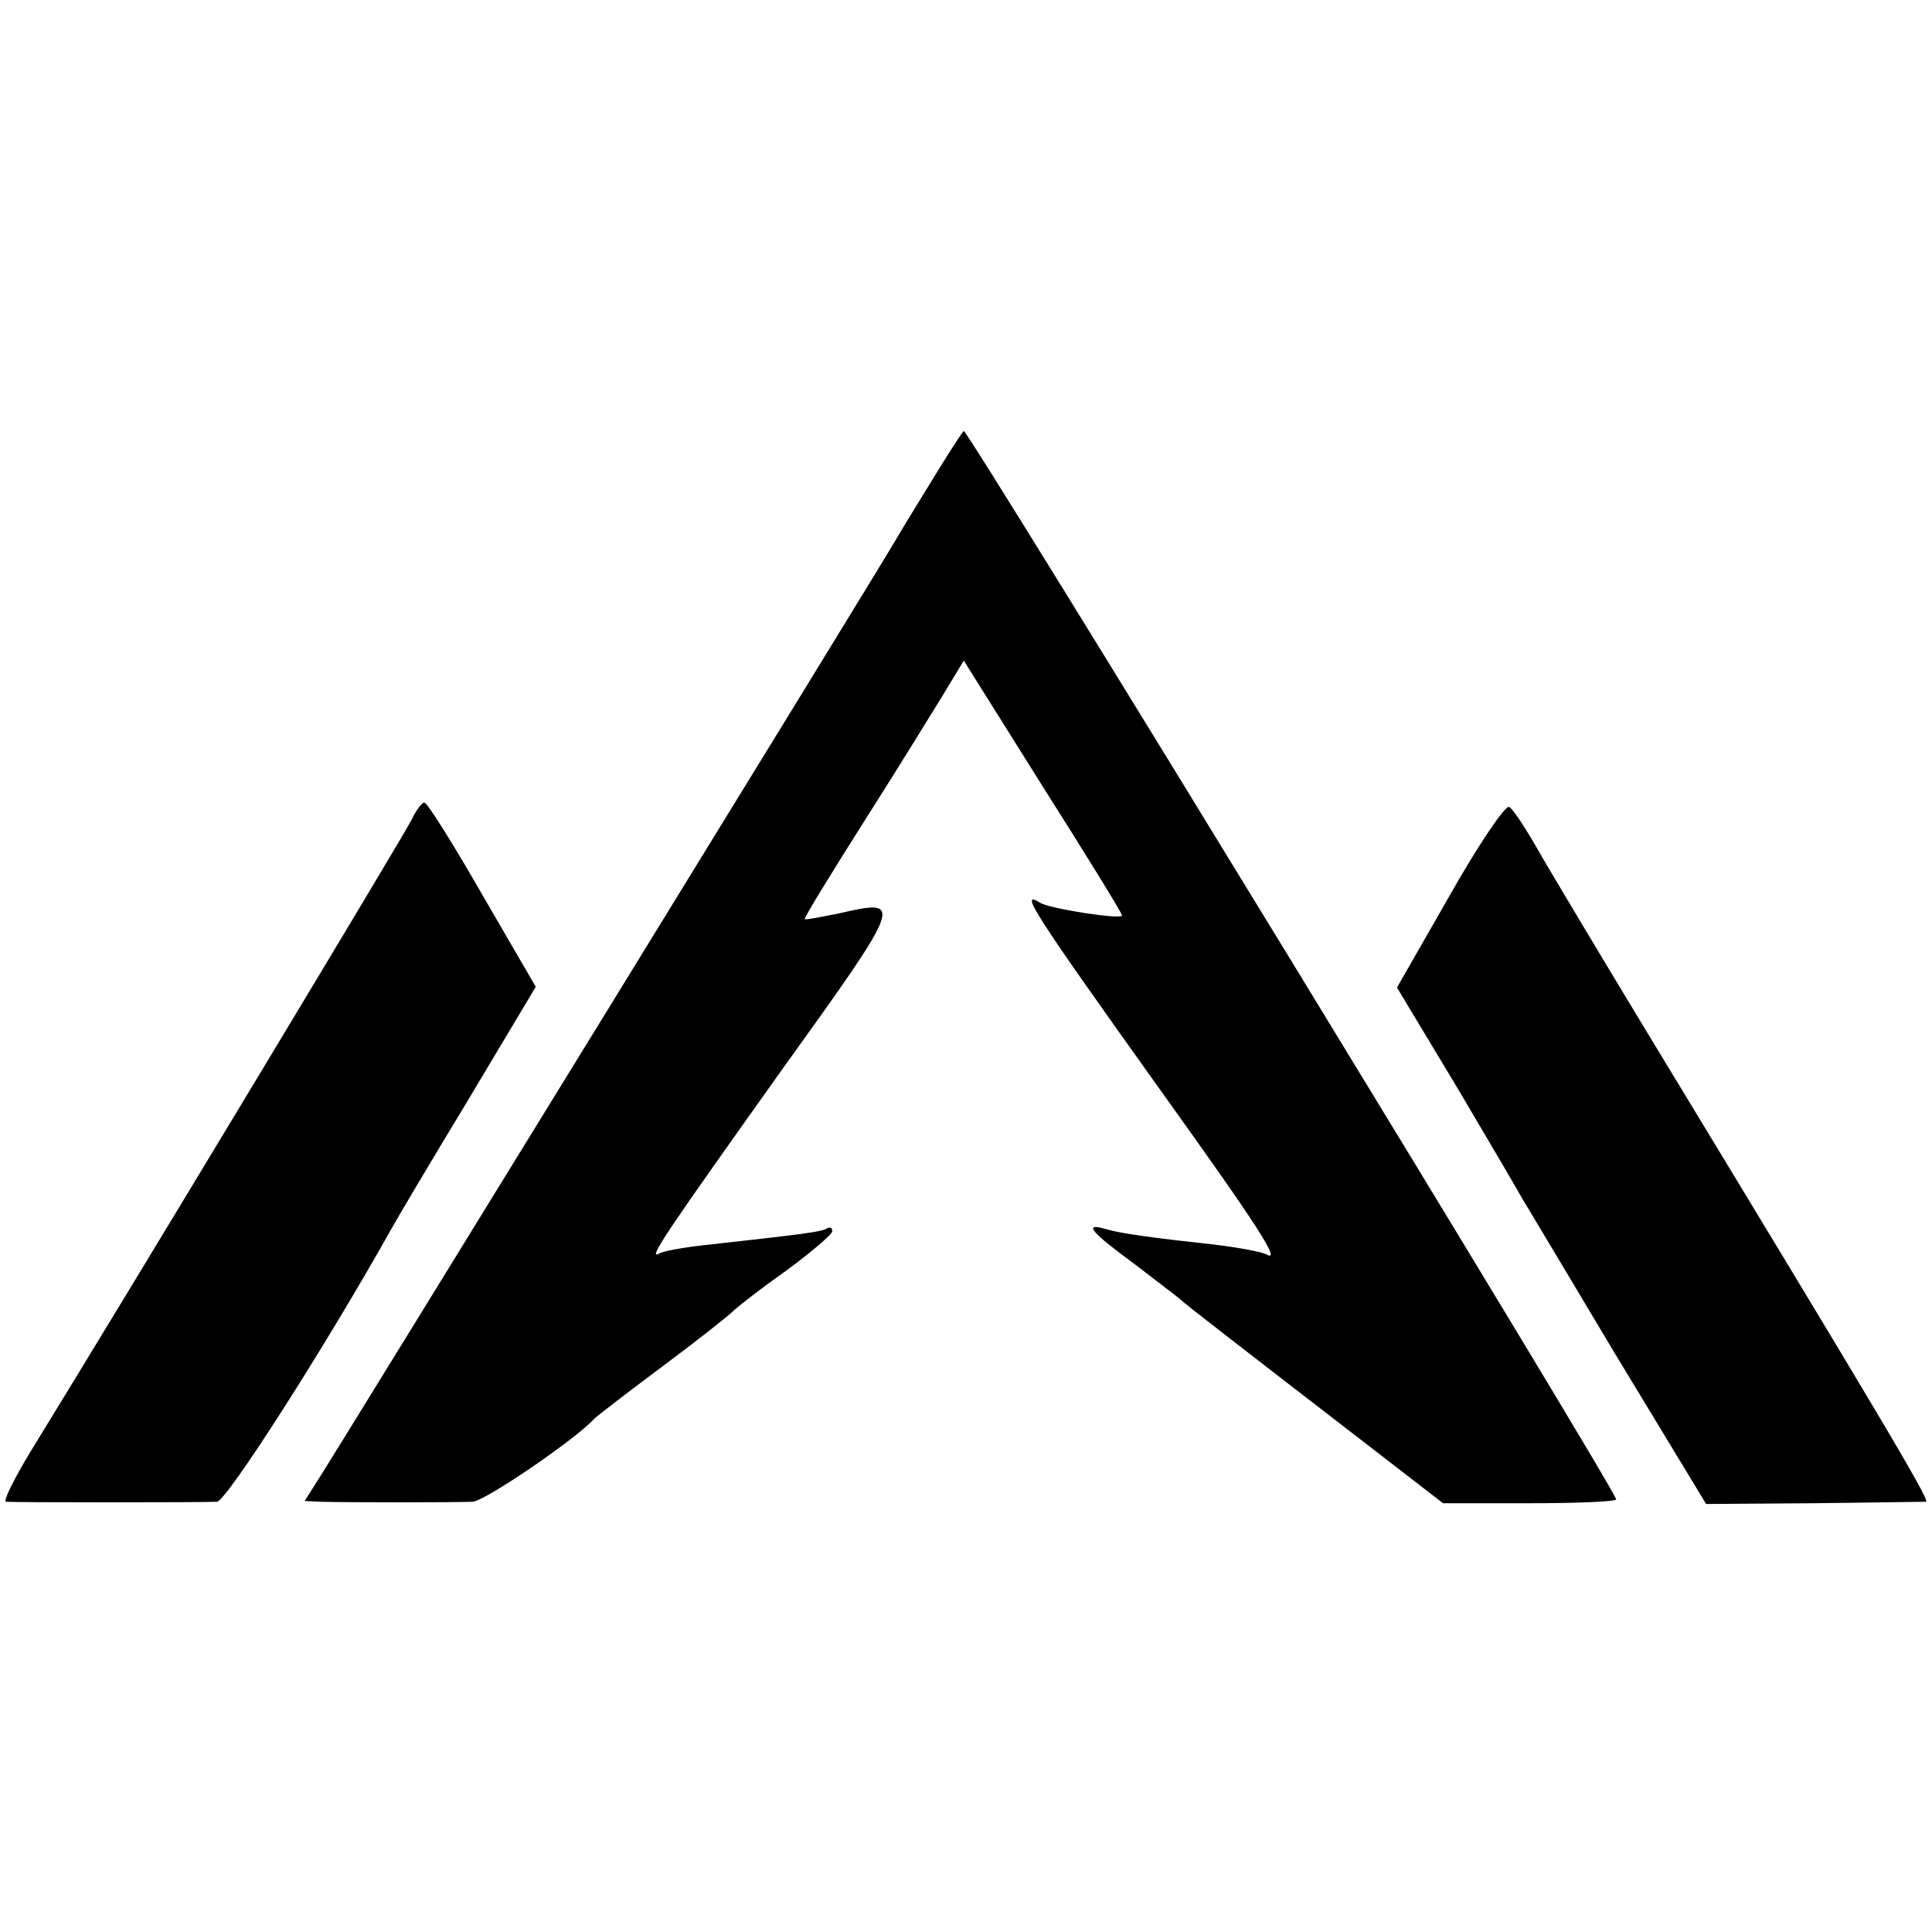 <?xml version="1.0" standalone="no"?>
<!DOCTYPE svg PUBLIC "-//W3C//DTD SVG 20010904//EN"
 "http://www.w3.org/TR/2001/REC-SVG-20010904/DTD/svg10.dtd">
<svg version="1.0" xmlns="http://www.w3.org/2000/svg"
 width="260pt" height="260pt" viewBox="0 0 260 260"
 preserveAspectRatio="xMidYMid meet">
<g transform="translate(0,260) scale(0.1,-0.1)"
fill="#000000" stroke="none">
<path d="M1260 1963 c-19 -31 -45 -73 -56 -92 -34 -58 -744 -1212 -770 -1253
l-24 -38 22 -1 c32 -1 178 -1 204 0 17 1 140 85 164 112 3 3 43 34 90 69 47
35 90 69 96 75 6 6 38 31 72 55 34 25 62 49 62 53 0 5 -3 6 -7 4 -7 -5 -34 -8
-168 -23 -27 -3 -54 -8 -58 -11 -17 -10 12 32 165 247 164 228 165 231 78 211
-25 -5 -45 -9 -47 -8 -1 2 34 59 77 127 44 69 92 147 108 173 l29 48 106 -169
c59 -93 107 -171 107 -174 0 -6 -97 9 -110 17 -29 18 -12 -9 163 -254 132
-184 162 -231 141 -219 -5 3 -36 9 -69 13 -83 9 -127 15 -147 21 -31 9 -20 -4
40 -48 31 -24 59 -45 62 -48 5 -5 67 -53 264 -205 l88 -68 114 0 c63 0 116 2
119 5 5 4 -871 1438 -878 1438 -1 0 -18 -26 -37 -57z"/>
<path d="M554 1497 c-9 -19 -384 -641 -512 -849 -23 -38 -38 -68 -34 -69 11
-1 264 -1 284 0 13 1 146 209 234 366 6 11 52 89 103 173 l92 154 -72 124
c-39 68 -74 124 -78 124 -3 0 -11 -10 -17 -23z"/>
<path d="M1951 1395 l-71 -124 83 -138 c45 -76 83 -141 85 -145 2 -3 58 -97
125 -209 l123 -203 144 1 c80 1 148 2 152 2 6 1 -63 117 -378 636 -57 94 -119
198 -139 232 -19 34 -39 65 -44 67 -5 3 -41 -50 -80 -119z"/>
</g>
</svg>
